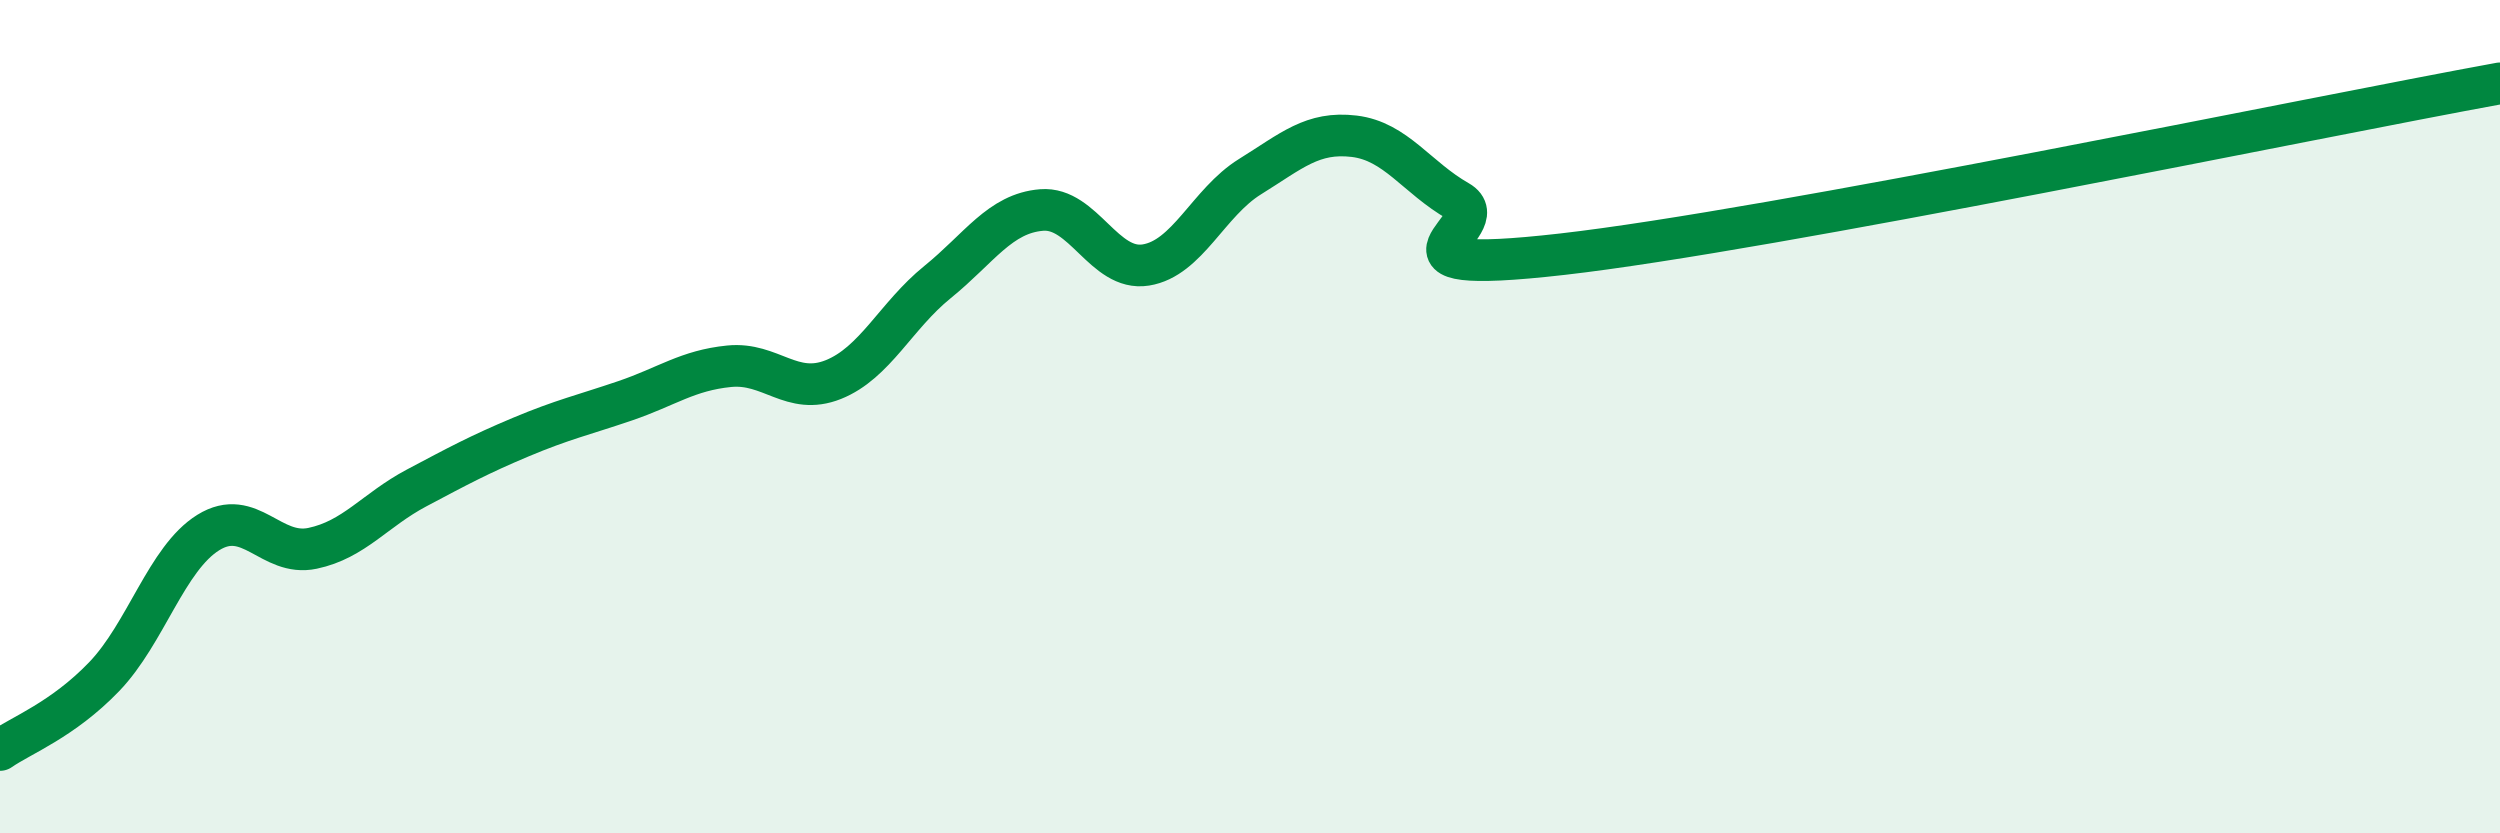 
    <svg width="60" height="20" viewBox="0 0 60 20" xmlns="http://www.w3.org/2000/svg">
      <path
        d="M 0,18 C 0.5,17.65 1.5,17.28 2.5,16.24 C 3.5,15.2 4,13.4 5,12.78 C 6,12.16 6.5,13.37 7.5,13.16 C 8.5,12.95 9,12.24 10,11.71 C 11,11.18 11.5,10.91 12.5,10.49 C 13.5,10.07 14,9.96 15,9.62 C 16,9.28 16.5,8.89 17.5,8.79 C 18.5,8.69 19,9.51 20,9.11 C 21,8.71 21.5,7.58 22.5,6.77 C 23.5,5.96 24,5.12 25,5.04 C 26,4.96 26.5,6.52 27.5,6.36 C 28.5,6.2 29,4.86 30,4.24 C 31,3.62 31.5,3.15 32.5,3.27 C 33.5,3.39 34,4.26 35,4.83 C 36,5.4 32.5,6.67 37.5,6.1 C 42.5,5.53 55.5,2.82 60,2L60 20L0 20Z"
        fill="#008740"
        opacity="0.1"
        stroke-linecap="round"
        stroke-linejoin="round"
      />
      <path
        d="M 0,18 C 0.5,17.65 1.5,17.28 2.5,16.24 C 3.5,15.2 4,13.4 5,12.78 C 6,12.16 6.5,13.37 7.5,13.16 C 8.5,12.95 9,12.24 10,11.71 C 11,11.18 11.5,10.91 12.5,10.49 C 13.5,10.07 14,9.96 15,9.62 C 16,9.28 16.5,8.89 17.5,8.79 C 18.5,8.69 19,9.51 20,9.11 C 21,8.71 21.5,7.58 22.5,6.77 C 23.5,5.96 24,5.12 25,5.04 C 26,4.96 26.5,6.52 27.5,6.36 C 28.5,6.2 29,4.86 30,4.24 C 31,3.62 31.5,3.15 32.5,3.27 C 33.5,3.39 34,4.26 35,4.83 C 36,5.4 32.5,6.67 37.5,6.1 C 42.5,5.53 55.5,2.82 60,2"
        stroke="#008740"
        stroke-width="1"
        fill="none"
        stroke-linecap="round"
        stroke-linejoin="round"
      />
    </svg>
  